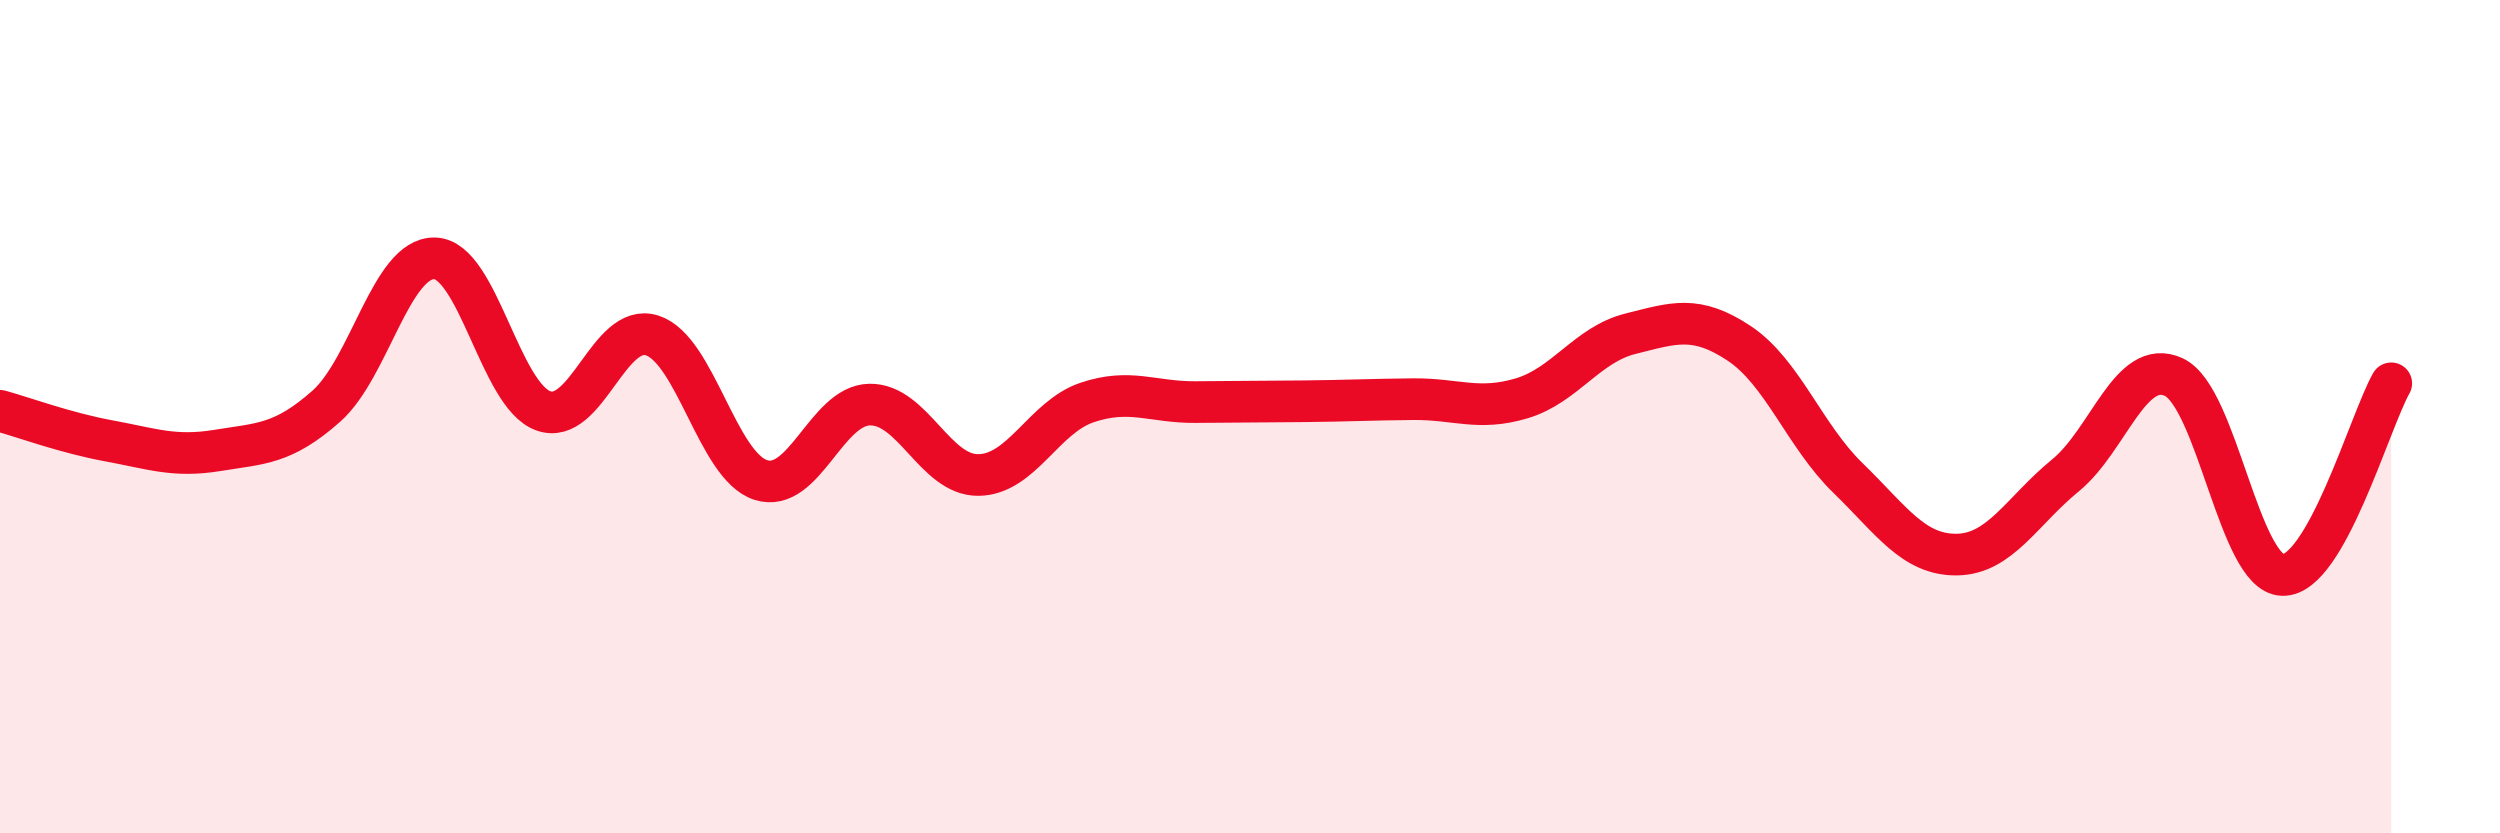 
    <svg width="60" height="20" viewBox="0 0 60 20" xmlns="http://www.w3.org/2000/svg">
      <path
        d="M 0,9.86 C 0.52,10 1.57,10.39 2.61,10.58 C 3.65,10.77 4.18,10.98 5.22,10.81 C 6.26,10.64 6.79,10.67 7.83,9.75 C 8.87,8.83 9.39,6.18 10.43,6.2 C 11.47,6.22 12,9.49 13.04,9.86 C 14.08,10.23 14.61,7.72 15.65,8.05 C 16.69,8.38 17.22,11.19 18.26,11.52 C 19.3,11.85 19.83,9.73 20.87,9.71 C 21.91,9.69 22.44,11.41 23.48,11.4 C 24.52,11.39 25.05,10.01 26.09,9.66 C 27.13,9.31 27.66,9.66 28.7,9.65 C 29.74,9.64 30.26,9.64 31.3,9.63 C 32.34,9.62 32.87,9.59 33.91,9.58 C 34.95,9.57 35.48,9.87 36.52,9.56 C 37.56,9.25 38.09,8.27 39.13,8.01 C 40.17,7.75 40.7,7.55 41.74,8.24 C 42.78,8.93 43.31,10.46 44.35,11.47 C 45.39,12.48 45.92,13.32 46.96,13.31 C 48,13.3 48.53,12.26 49.57,11.41 C 50.61,10.56 51.13,8.57 52.17,9.05 C 53.21,9.53 53.74,13.77 54.78,13.8 C 55.82,13.83 56.87,10.12 57.39,9.2L57.39 20L0 20Z"
        fill="#EB0A25"
        opacity="0.1"
        stroke-linecap="round"
        stroke-linejoin="round"
      />
      <path
        d="M 0,9.86 C 0.52,10 1.57,10.39 2.61,10.58 C 3.65,10.77 4.18,10.98 5.22,10.81 C 6.26,10.64 6.79,10.67 7.83,9.75 C 8.87,8.83 9.39,6.18 10.43,6.2 C 11.47,6.22 12,9.49 13.04,9.86 C 14.08,10.23 14.61,7.72 15.65,8.05 C 16.69,8.38 17.22,11.19 18.26,11.52 C 19.3,11.85 19.83,9.73 20.87,9.71 C 21.91,9.69 22.44,11.41 23.48,11.4 C 24.52,11.39 25.05,10.01 26.09,9.66 C 27.13,9.31 27.66,9.66 28.7,9.65 C 29.74,9.64 30.26,9.64 31.3,9.63 C 32.34,9.62 32.87,9.59 33.91,9.58 C 34.95,9.57 35.48,9.87 36.52,9.56 C 37.56,9.25 38.09,8.27 39.13,8.01 C 40.17,7.75 40.7,7.55 41.74,8.24 C 42.78,8.93 43.31,10.46 44.35,11.47 C 45.39,12.48 45.92,13.32 46.96,13.31 C 48,13.3 48.53,12.26 49.57,11.41 C 50.61,10.56 51.13,8.57 52.17,9.05 C 53.21,9.53 53.74,13.77 54.78,13.8 C 55.82,13.83 56.87,10.12 57.39,9.2"
        stroke="#EB0A25"
        stroke-width="1"
        fill="none"
        stroke-linecap="round"
        stroke-linejoin="round"
      />
    </svg>
  